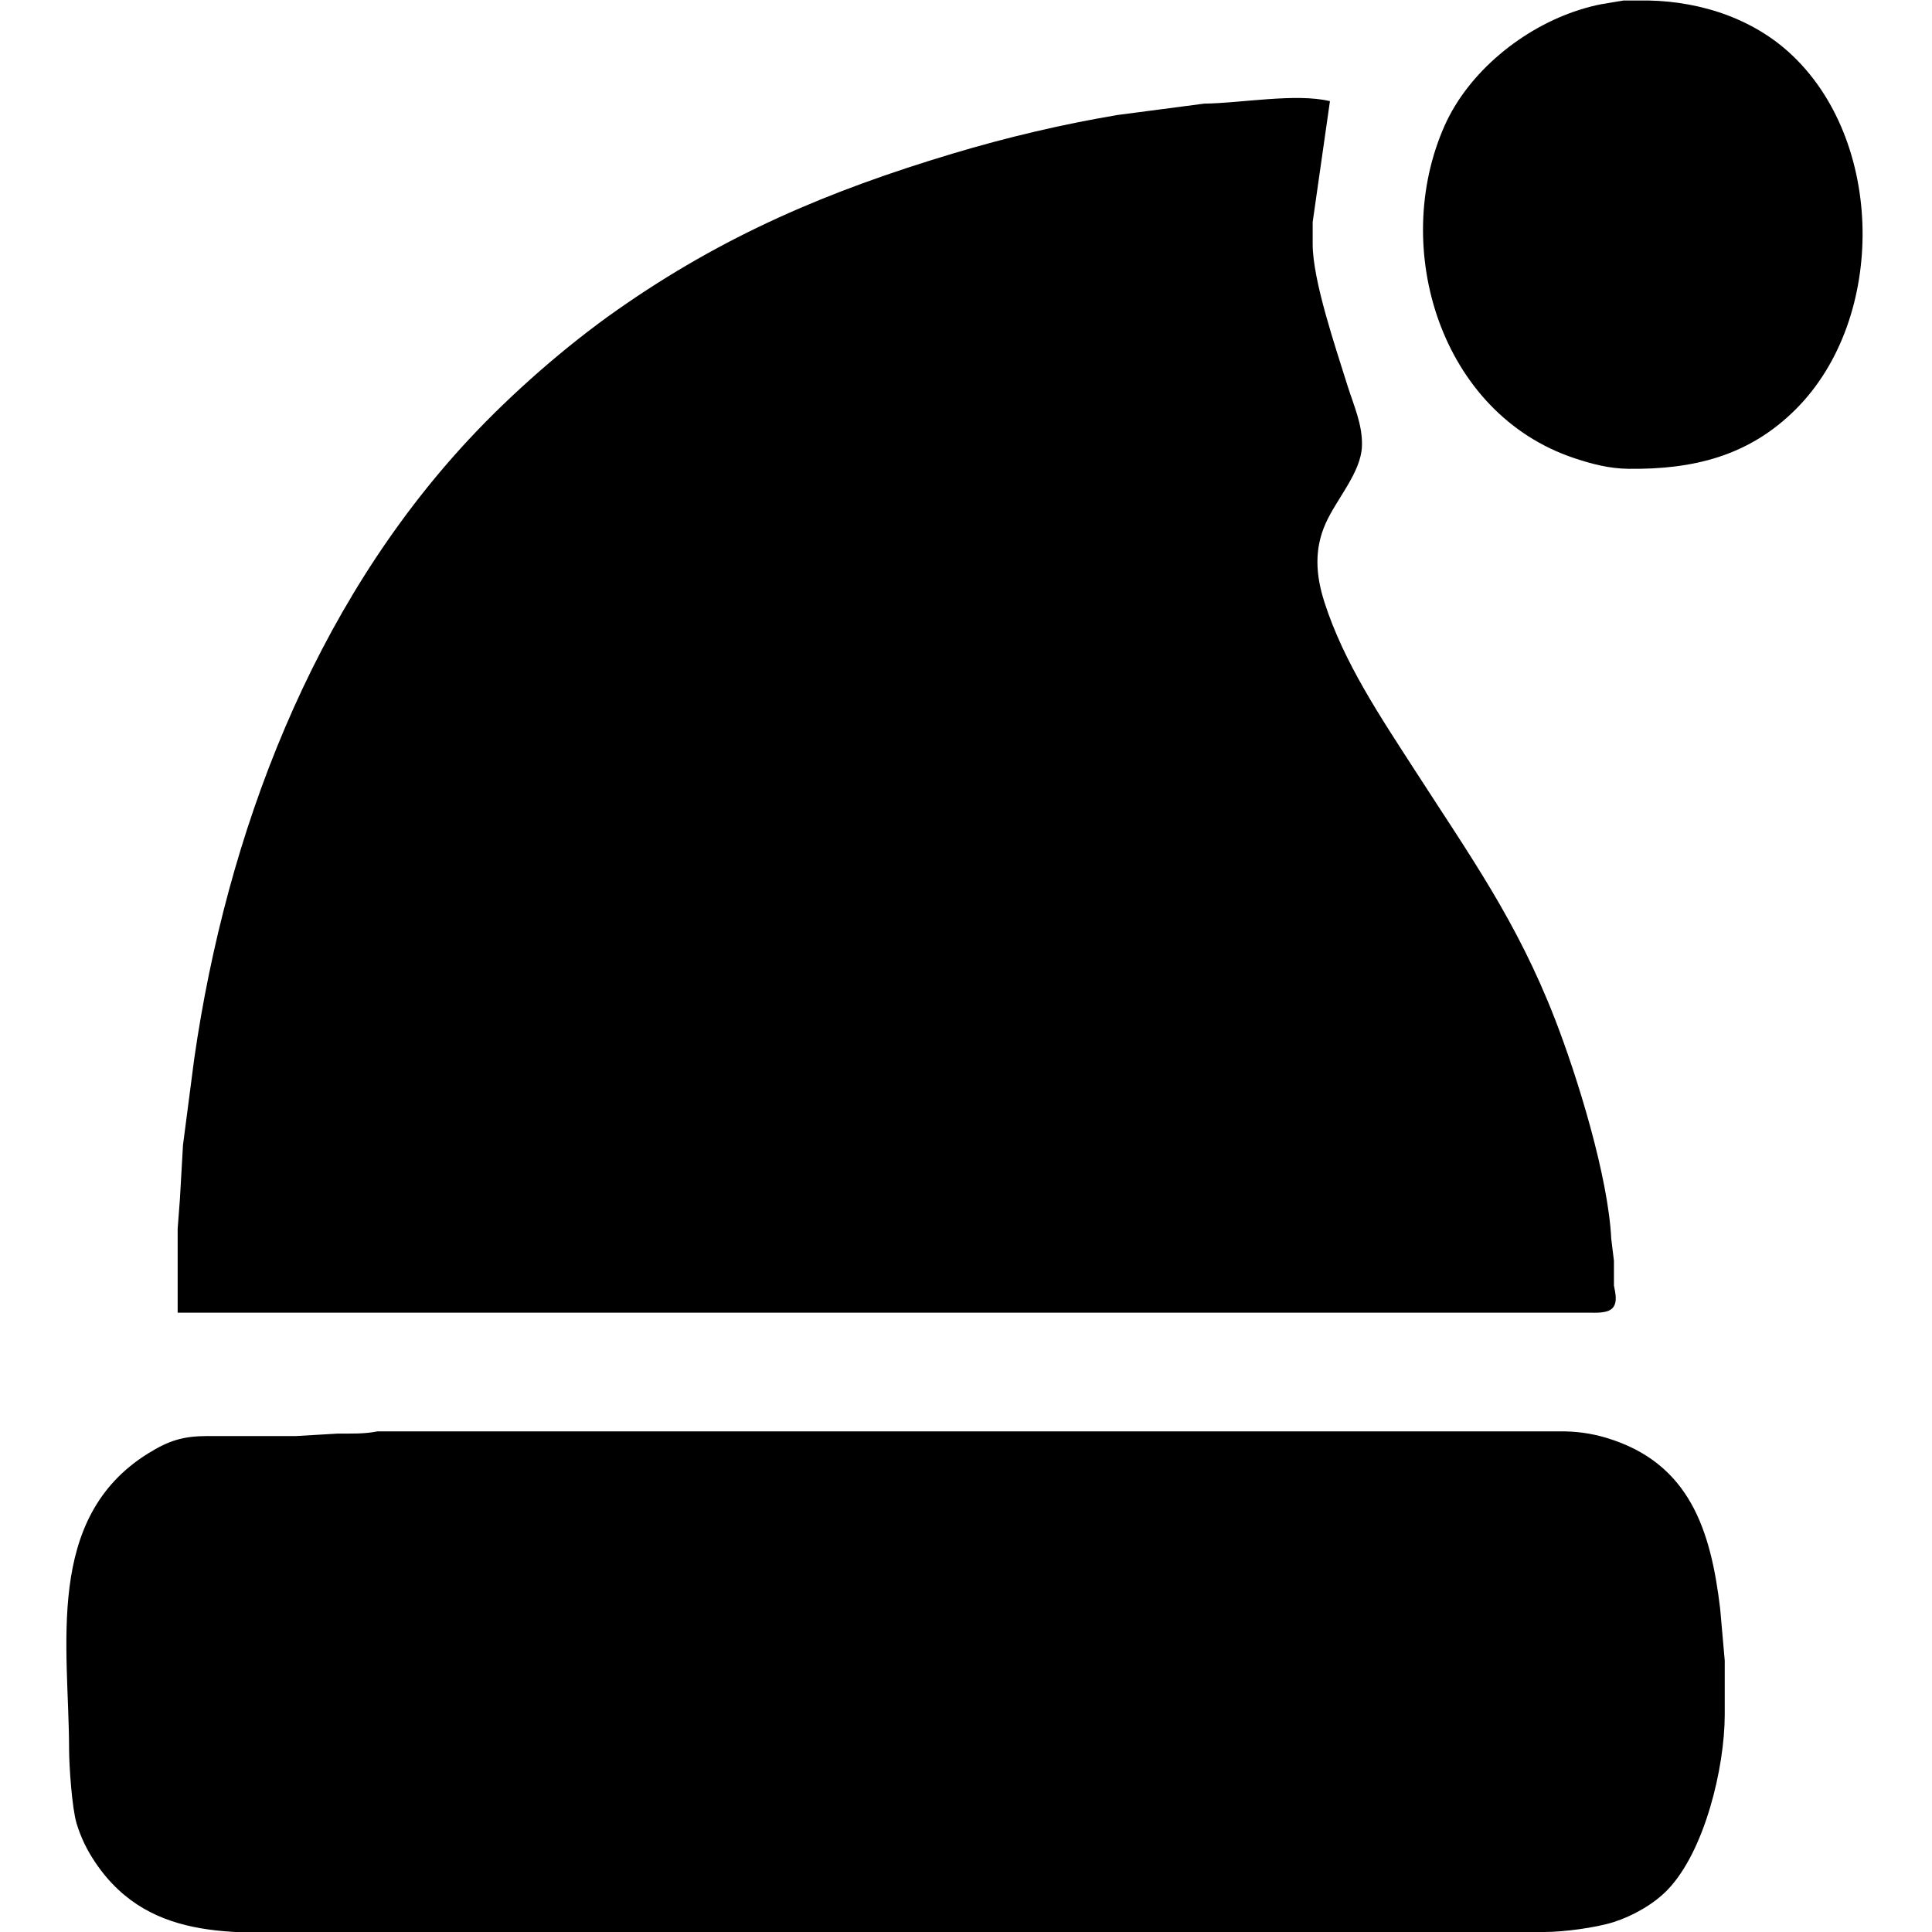 <?xml version="1.0" encoding="UTF-8" standalone="no"?>
<!DOCTYPE svg PUBLIC "-//W3C//DTD SVG 20010904//EN"
              "http://www.w3.org/TR/2001/REC-SVG-20010904/DTD/svg10.dtd">

<svg xmlns="http://www.w3.org/2000/svg"
     width="300px" height="300px"
     viewBox="0 0 783 783">
  <path id="svg-nikolausmuetze"
        fill="black" stroke="none" stroke-width="0"
        d="M 664.00,0.21
           C 685.94,-0.24 708.51,6.27 725.00,21.17
             763.94,56.37 764.72,128.94 727.83,165.83
             708.71,184.96 686.07,190.30 660.00,190.00
             652.26,189.91 645.28,188.09 638.00,185.67
             583.85,167.61 563.43,100.60 585.44,51.00
             595.18,29.05 617.33,11.21 640.00,4.03
             647.62,1.61 650.46,1.52 658.00,0.21
             658.00,0.21 664.00,0.21 664.00,0.21 Z
           M 72.00,498.00
           C 72.00,498.00 72.91,486.00 72.91,486.00
             72.91,486.00 74.17,464.00 74.17,464.00
             74.17,464.00 78.73,429.00 78.73,429.00
             91.86,337.92 126.60,246.14 190.09,178.00
             207.35,159.47 229.25,140.29 250.00,125.72
             293.27,95.35 335.69,77.38 386.00,62.28
             407.97,55.69 430.37,50.39 453.00,46.59
             453.00,46.59 488.00,42.00 488.00,42.00
             502.88,41.83 525.25,37.66 539.00,41.00
             539.00,41.00 532.00,90.00 532.00,90.00
             532.00,90.00 532.00,99.00 532.00,99.00
             532.02,113.79 541.34,140.92 546.02,156.00
             548.58,164.22 552.35,172.22 551.96,181.00
             551.50,191.53 541.77,202.11 537.31,212.00
             532.52,222.63 533.26,233.12 536.75,244.00
             544.63,268.59 559.46,290.50 573.31,312.00
             595.91,347.09 614.75,373.27 630.19,413.00
             639.38,436.65 651.79,476.96 653.00,502.00
             653.00,502.00 654.10,511.00 654.10,511.00
             654.10,511.00 654.10,521.00 654.10,521.00
             654.62,523.87 655.76,527.95 653.40,530.26
             651.30,532.32 646.77,532.00 644.00,532.00
             644.00,532.00 72.00,532.00 72.00,532.00
             72.00,532.00 72.00,498.00 72.00,498.00 Z
           M 208.00,580.11
           C 208.00,580.11 313.00,580.11 313.00,580.11
             313.00,580.11 632.00,580.11 632.00,580.11
             638.50,580.01 644.76,580.85 651.00,582.72
             684.94,592.89 693.38,620.42 697.15,652.00
             697.15,652.00 699.00,673.00 699.00,673.00
             699.00,673.00 699.00,695.00 699.00,695.00
             698.97,716.40 690.88,750.28 675.83,765.91
             670.23,771.72 661.67,776.53 654.00,778.97
             646.70,781.29 633.70,782.99 626.00,783.00
             626.00,783.00 168.00,783.00 168.00,783.00
             168.00,783.00 133.00,783.00 133.00,783.00
             98.08,783.00 61.33,788.25 38.75,755.00
             35.34,749.99 32.80,744.80 31.04,739.00
             29.18,732.88 28.01,715.74 28.00,709.00
             27.94,667.34 17.85,615.28 60.00,589.06
             68.40,583.84 74.16,582.02 84.00,582.00
             84.00,582.00 120.00,582.00 120.00,582.00
             120.00,582.00 137.00,581.00 137.00,581.00
             142.39,580.99 147.65,581.18 153.00,580.11
             153.00,580.11 208.00,580.11 208.00,580.11 Z" />
</svg>
